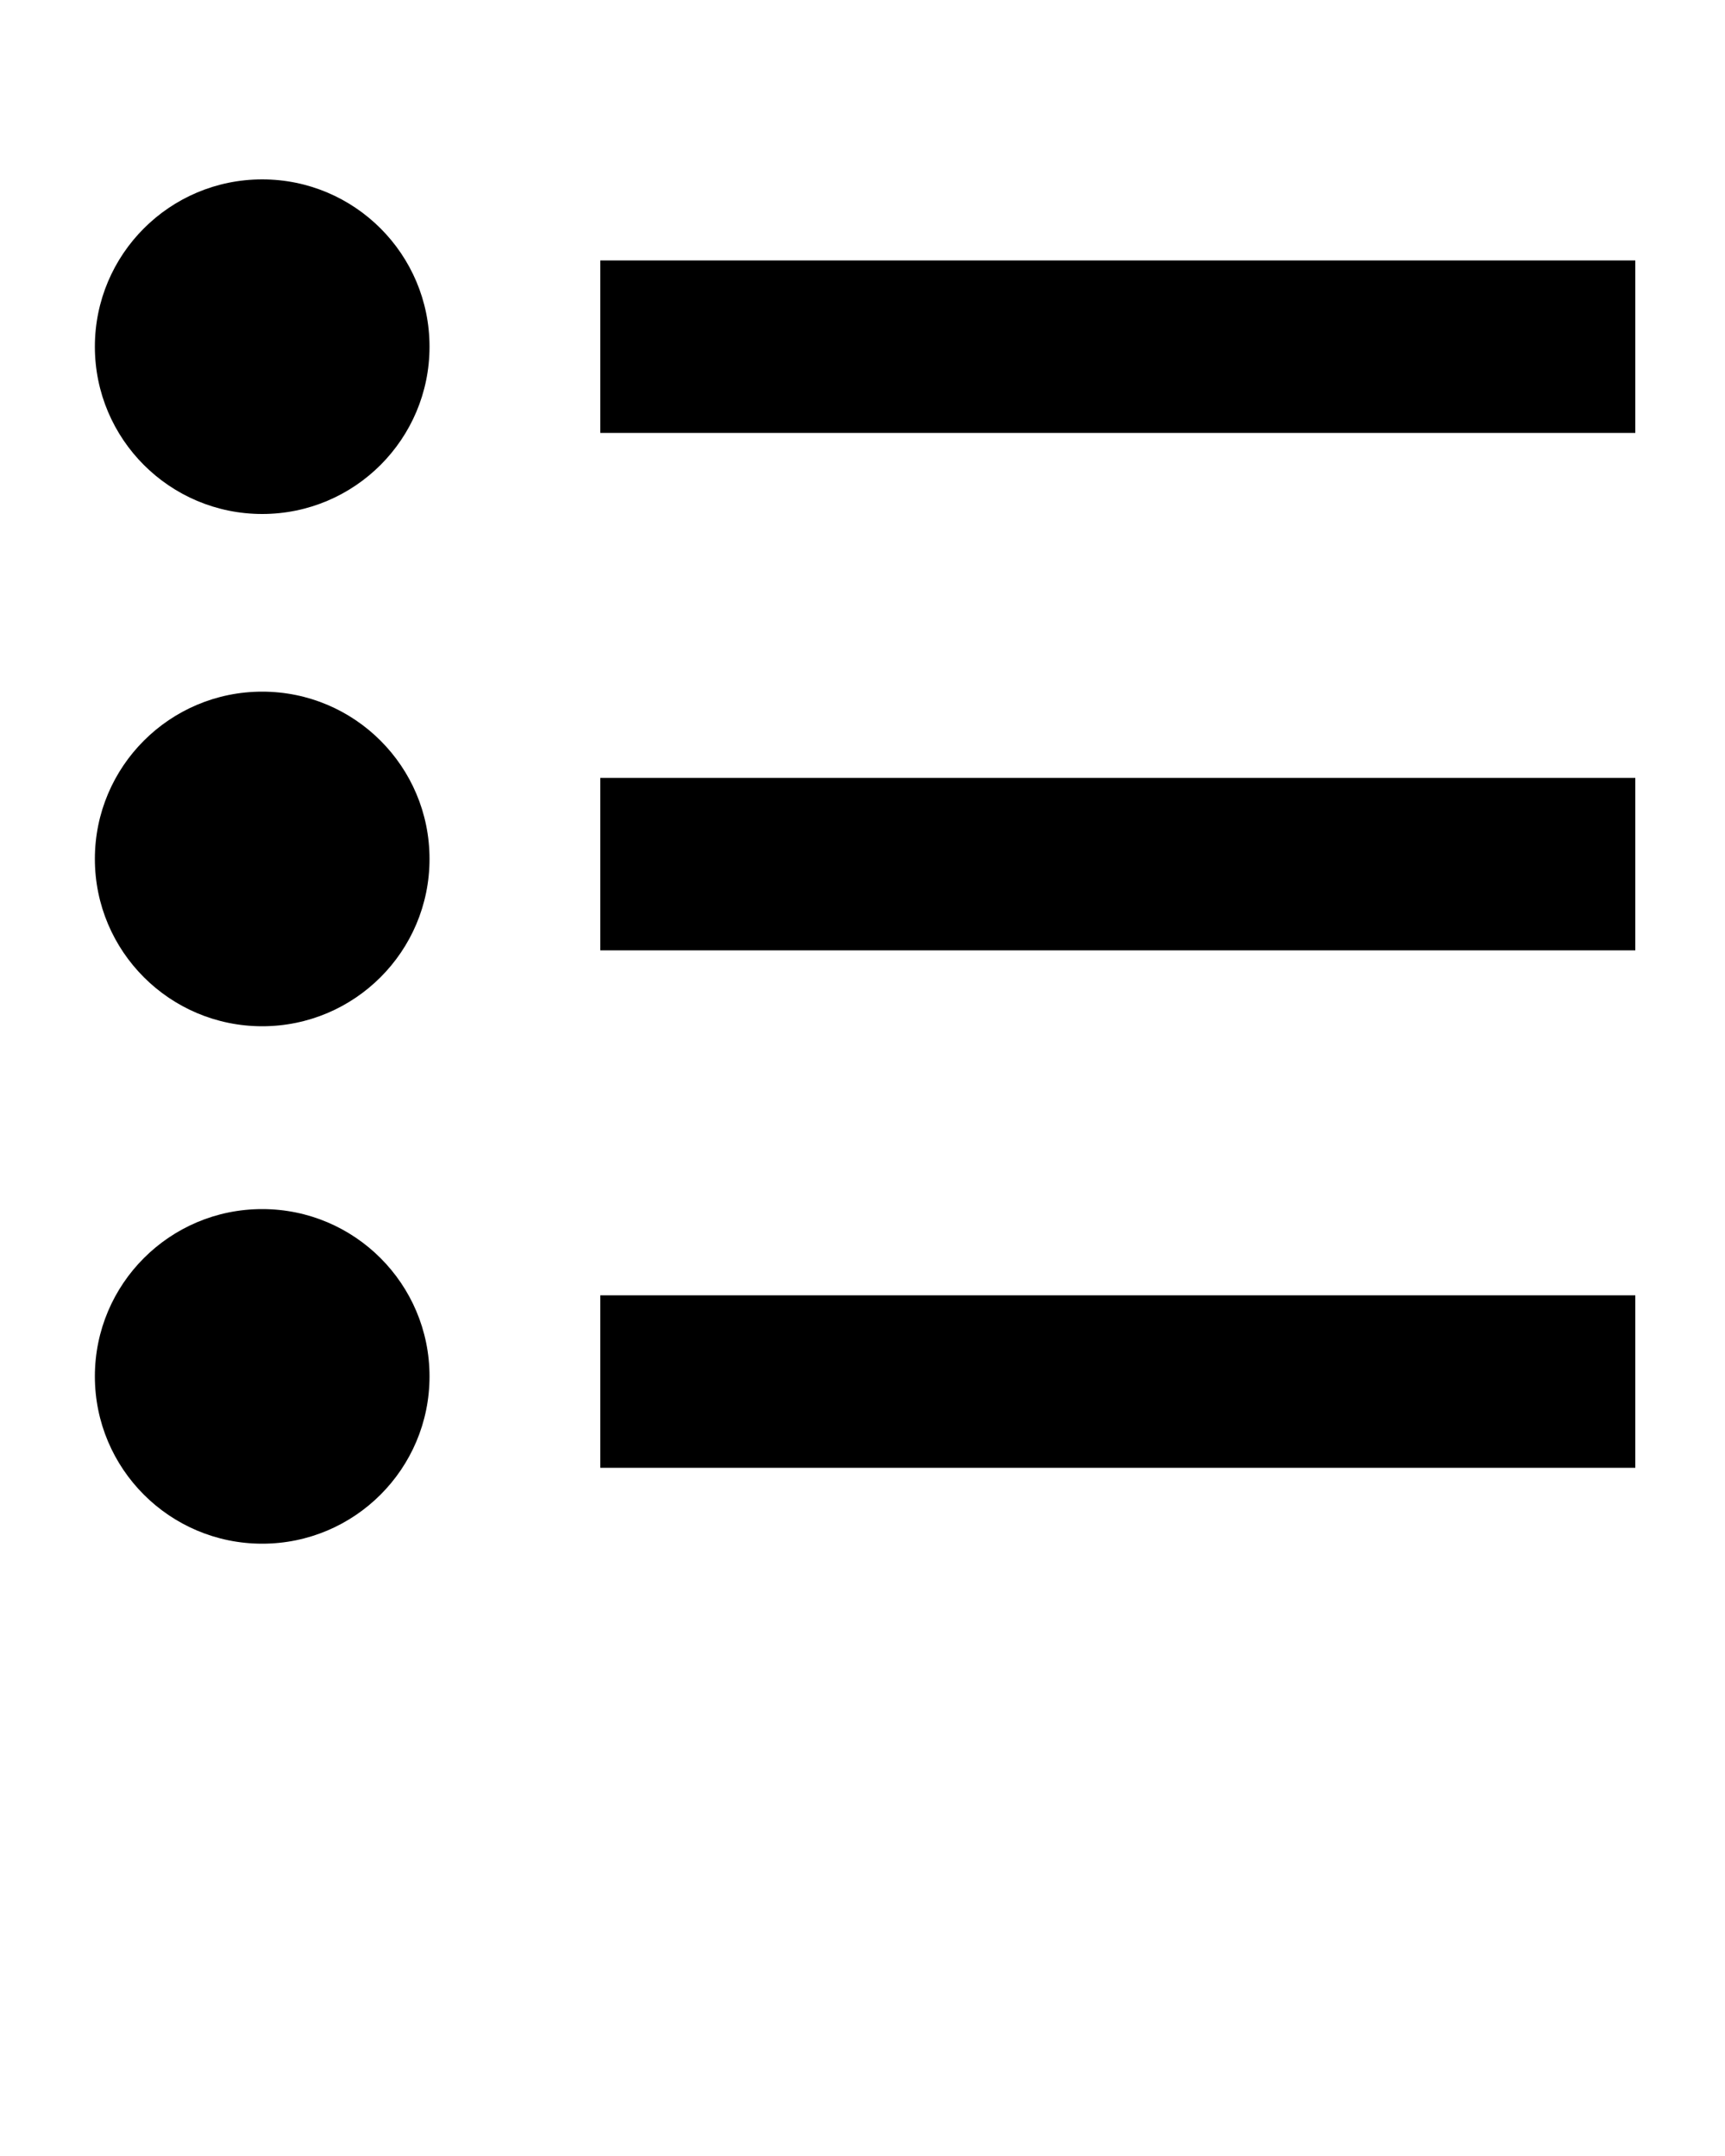 <svg xmlns="http://www.w3.org/2000/svg" xmlns:xlink="http://www.w3.org/1999/xlink" version="1.0" x="0px" y="0px" viewBox="0 0 100 125" enable-background="new 0 0 100 100" xml:space="preserve"><rect x="34.8" y="45.1" width="60" height="10"/><rect x="34.8" y="15.1" width="60" height="10"/><rect x="34.8" y="75.1" width="60" height="10"/><circle cx="15.2" cy="20.1" r="9.7"/><circle cx="15.2" cy="49.8" r="9.7"/><circle cx="15.2" cy="79.8" r="9.7"/></svg>
